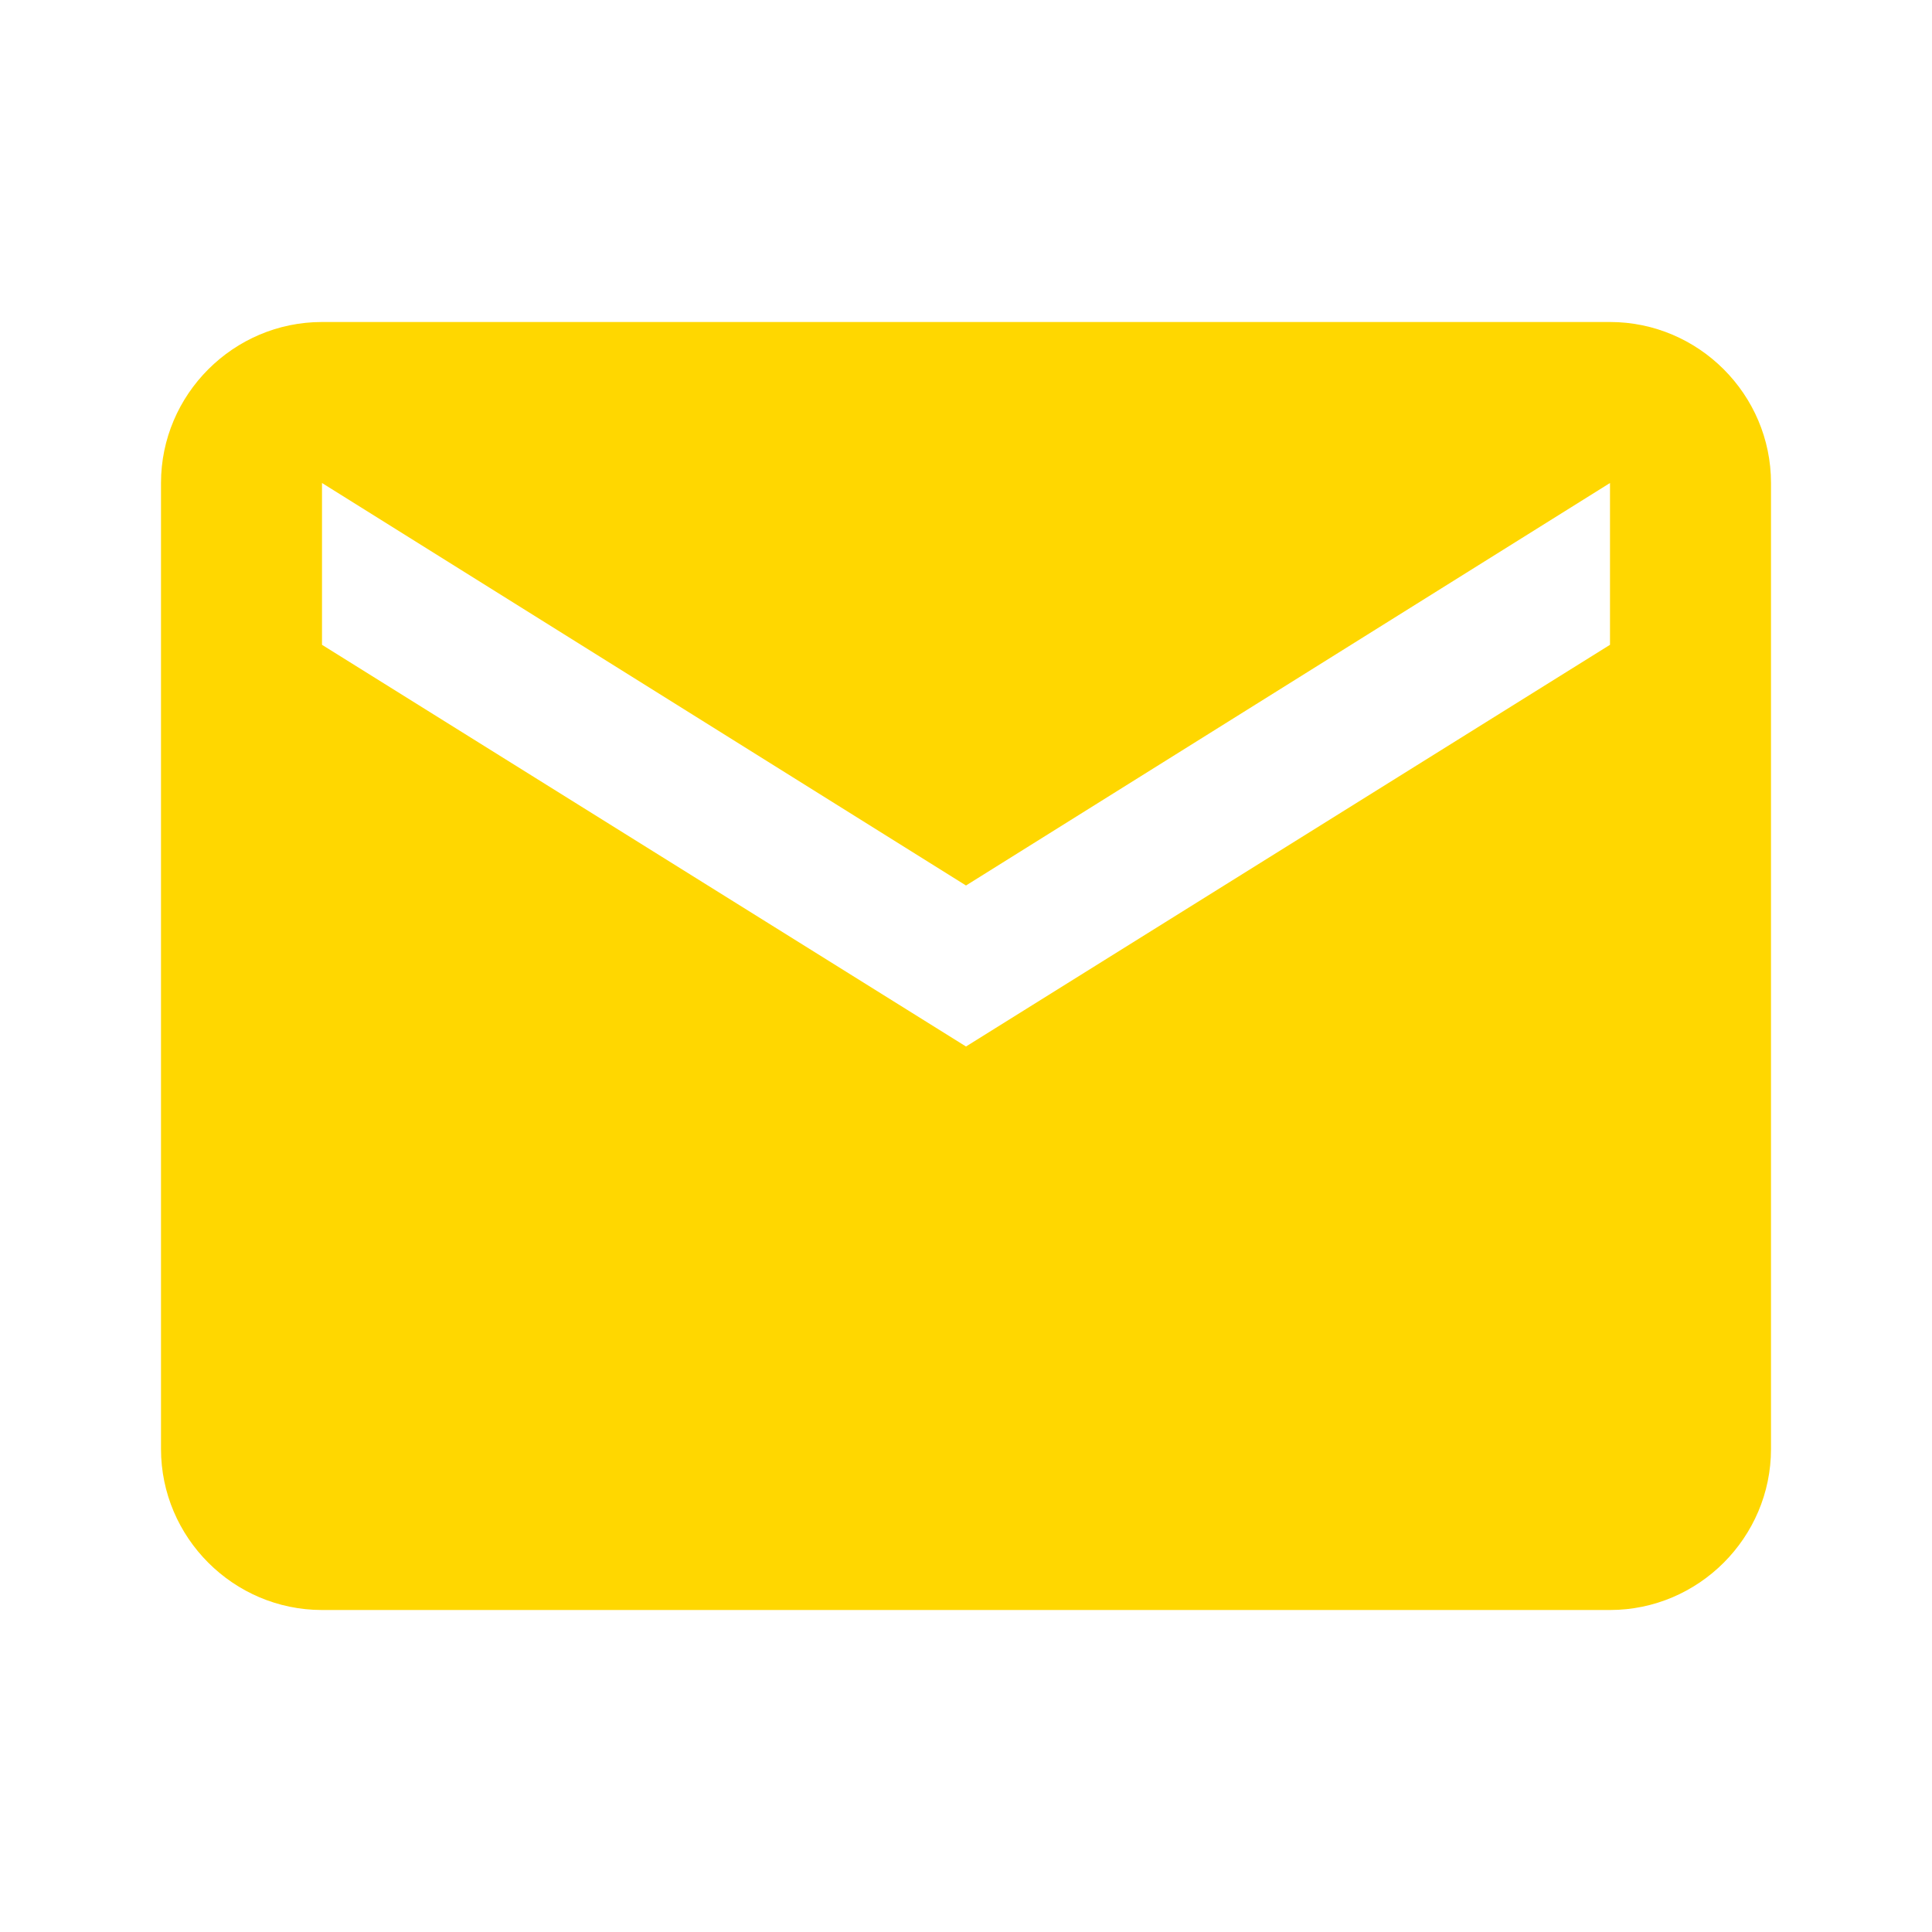 <svg xmlns="http://www.w3.org/2000/svg" viewBox="0 0 24 24" width="64" height="64">
  <path fill="#FFD700" d="M20 4H4c-1.1 0-2 .9-2 2v12c0 1.1.9 2 2 2h16c1.1 0 2-.9 2-2V6c0-1.1-.9-2-2-2zm0 4.01-8 4.99-8-4.99V6l8 5 8-5v2.01z"/>
</svg>